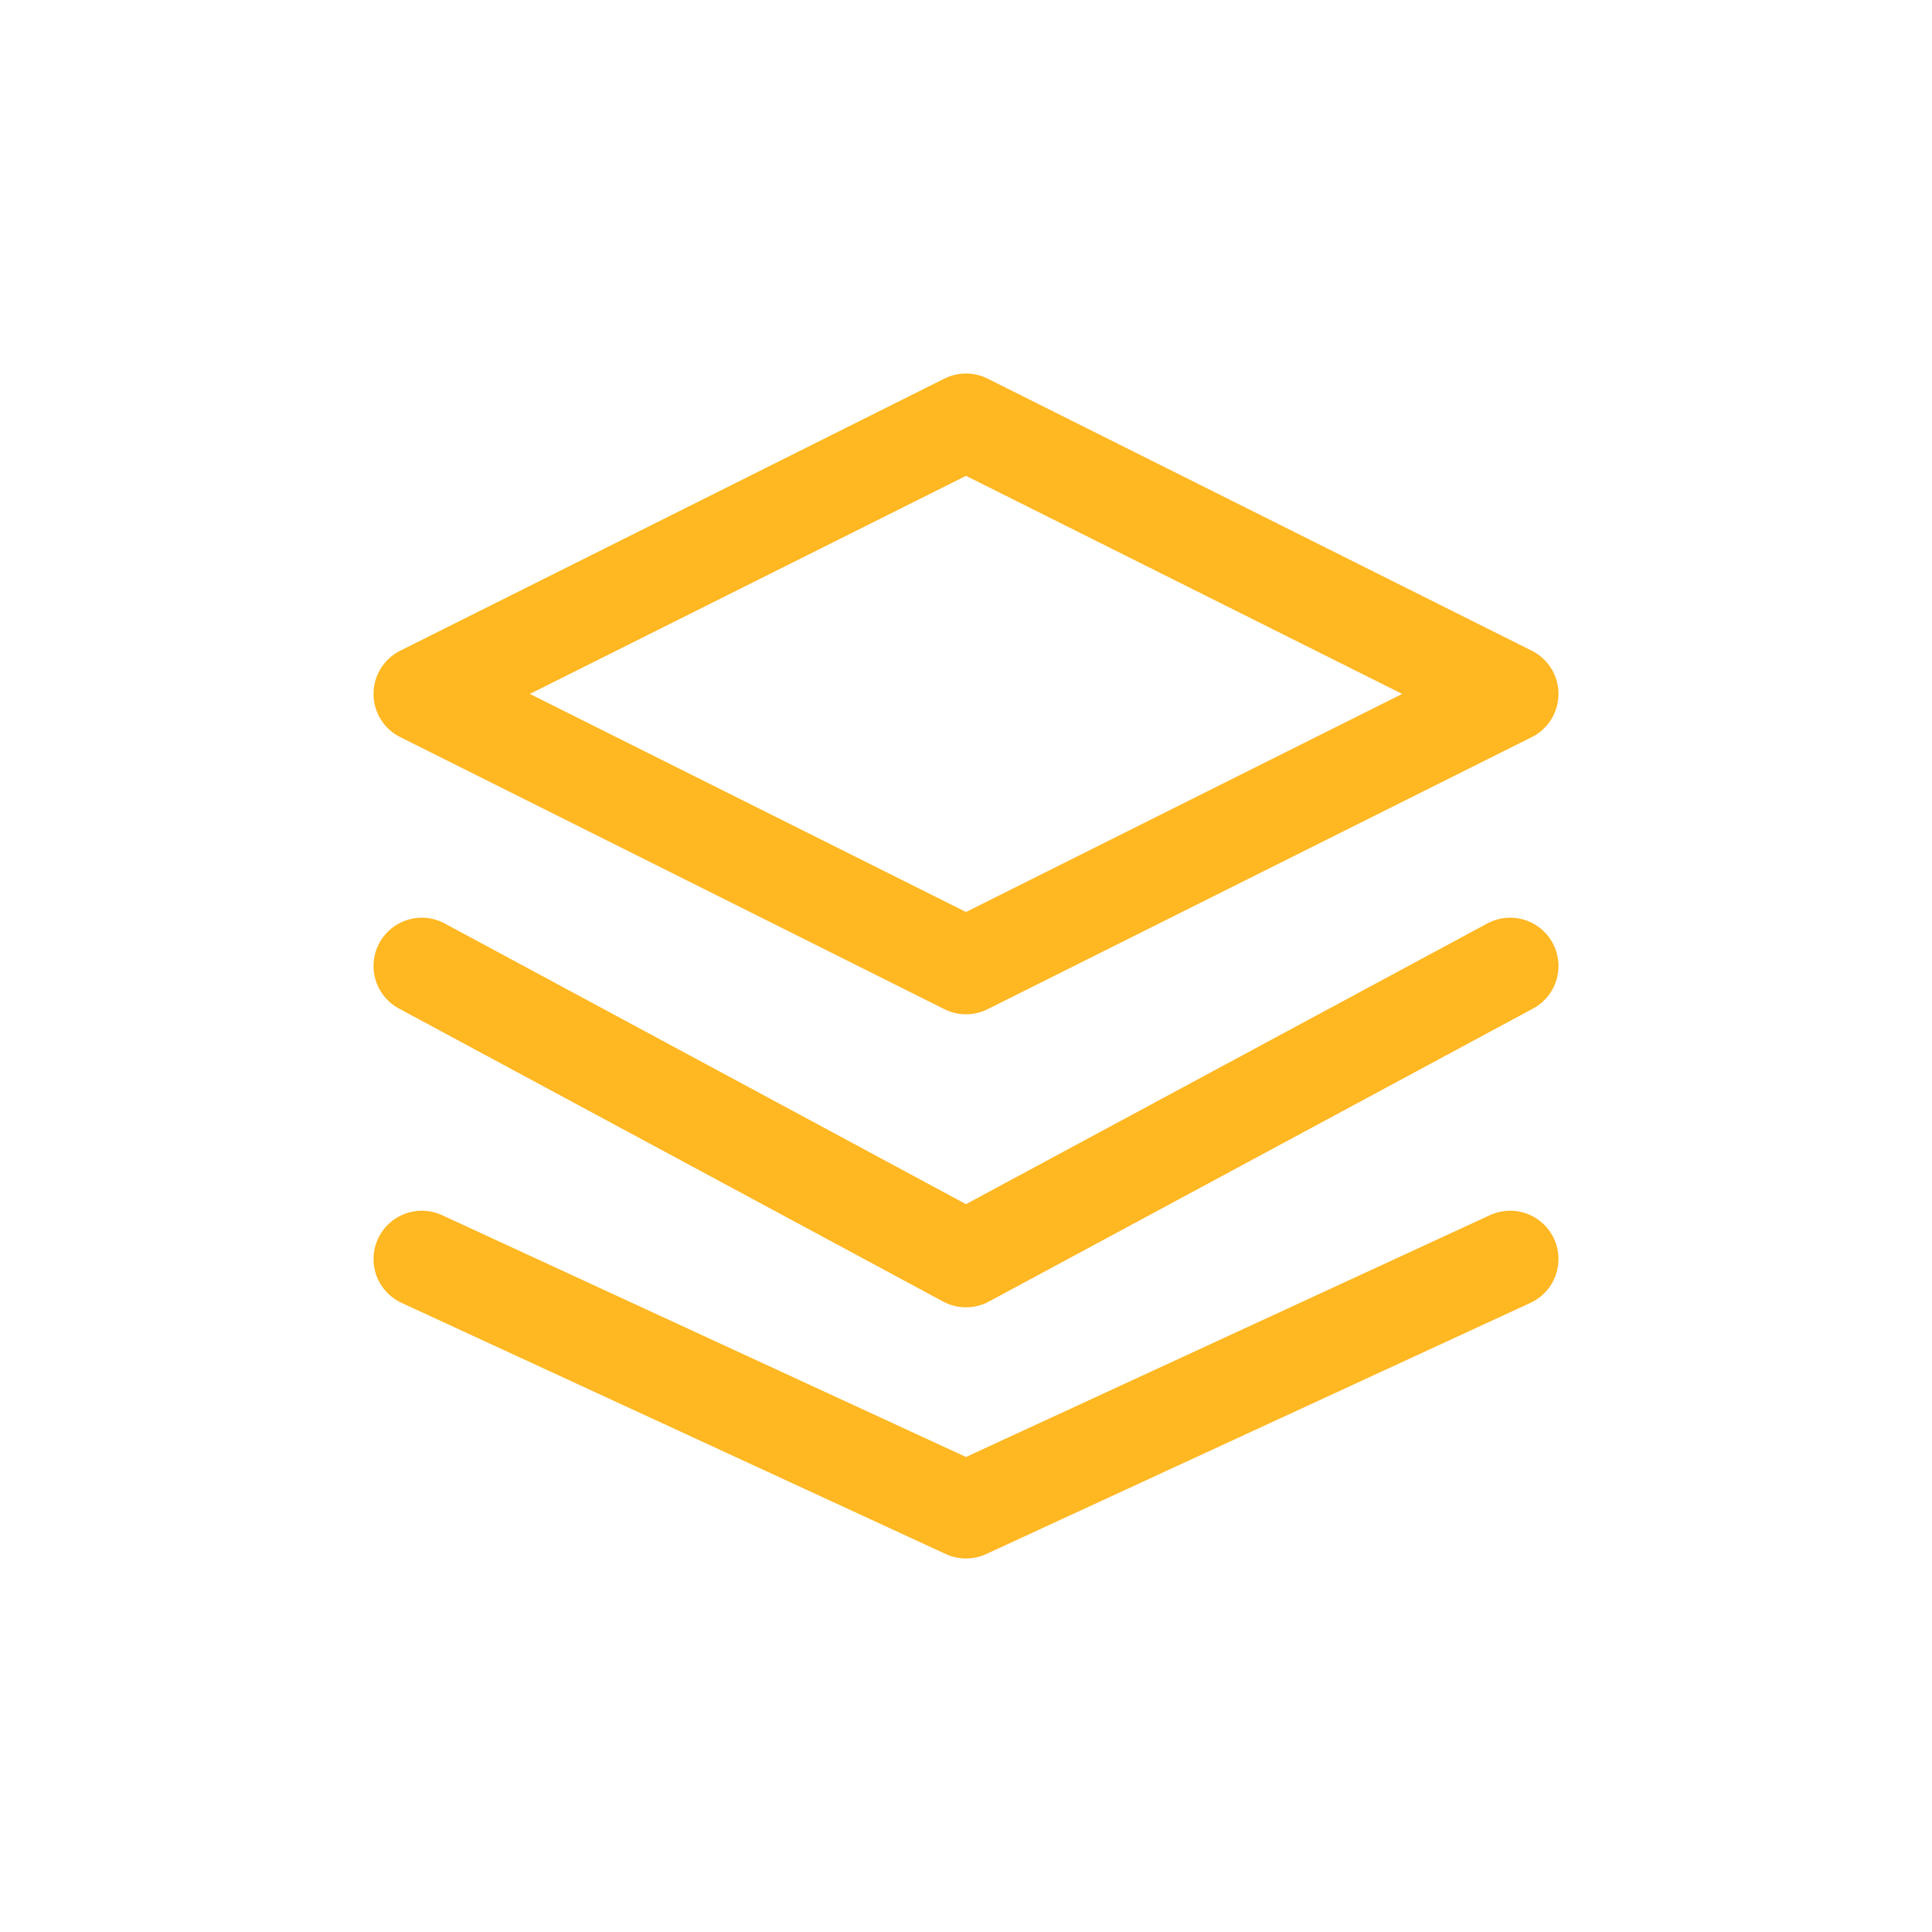 <?xml version="1.0" encoding="UTF-8"?> <svg xmlns="http://www.w3.org/2000/svg" width="30" height="30" viewBox="0 0 30 30" fill="none"> <g clip-path="url(#clip0_1351_2689)"> <path d="M15 6.55L6.55 10.775L15 15L23.45 10.775L15 6.55Z" stroke="#FFB722" stroke-width="1.5" stroke-linecap="round" stroke-linejoin="round"></path> <path d="M6.55 19.55L15 23.45L23.45 19.55" stroke="#FFB722" stroke-width="1.5" stroke-linecap="round" stroke-linejoin="round"></path> <path d="M6.55 15L15 19.55L23.45 15" stroke="#FFB722" stroke-width="1.5" stroke-linecap="round" stroke-linejoin="round"></path> </g> <defs> <clipPath id="clip0_1351_2689"> <rect width="19.5" height="19.5" fill="white" transform="translate(5.25 5.25)"></rect> </clipPath> </defs> </svg> 